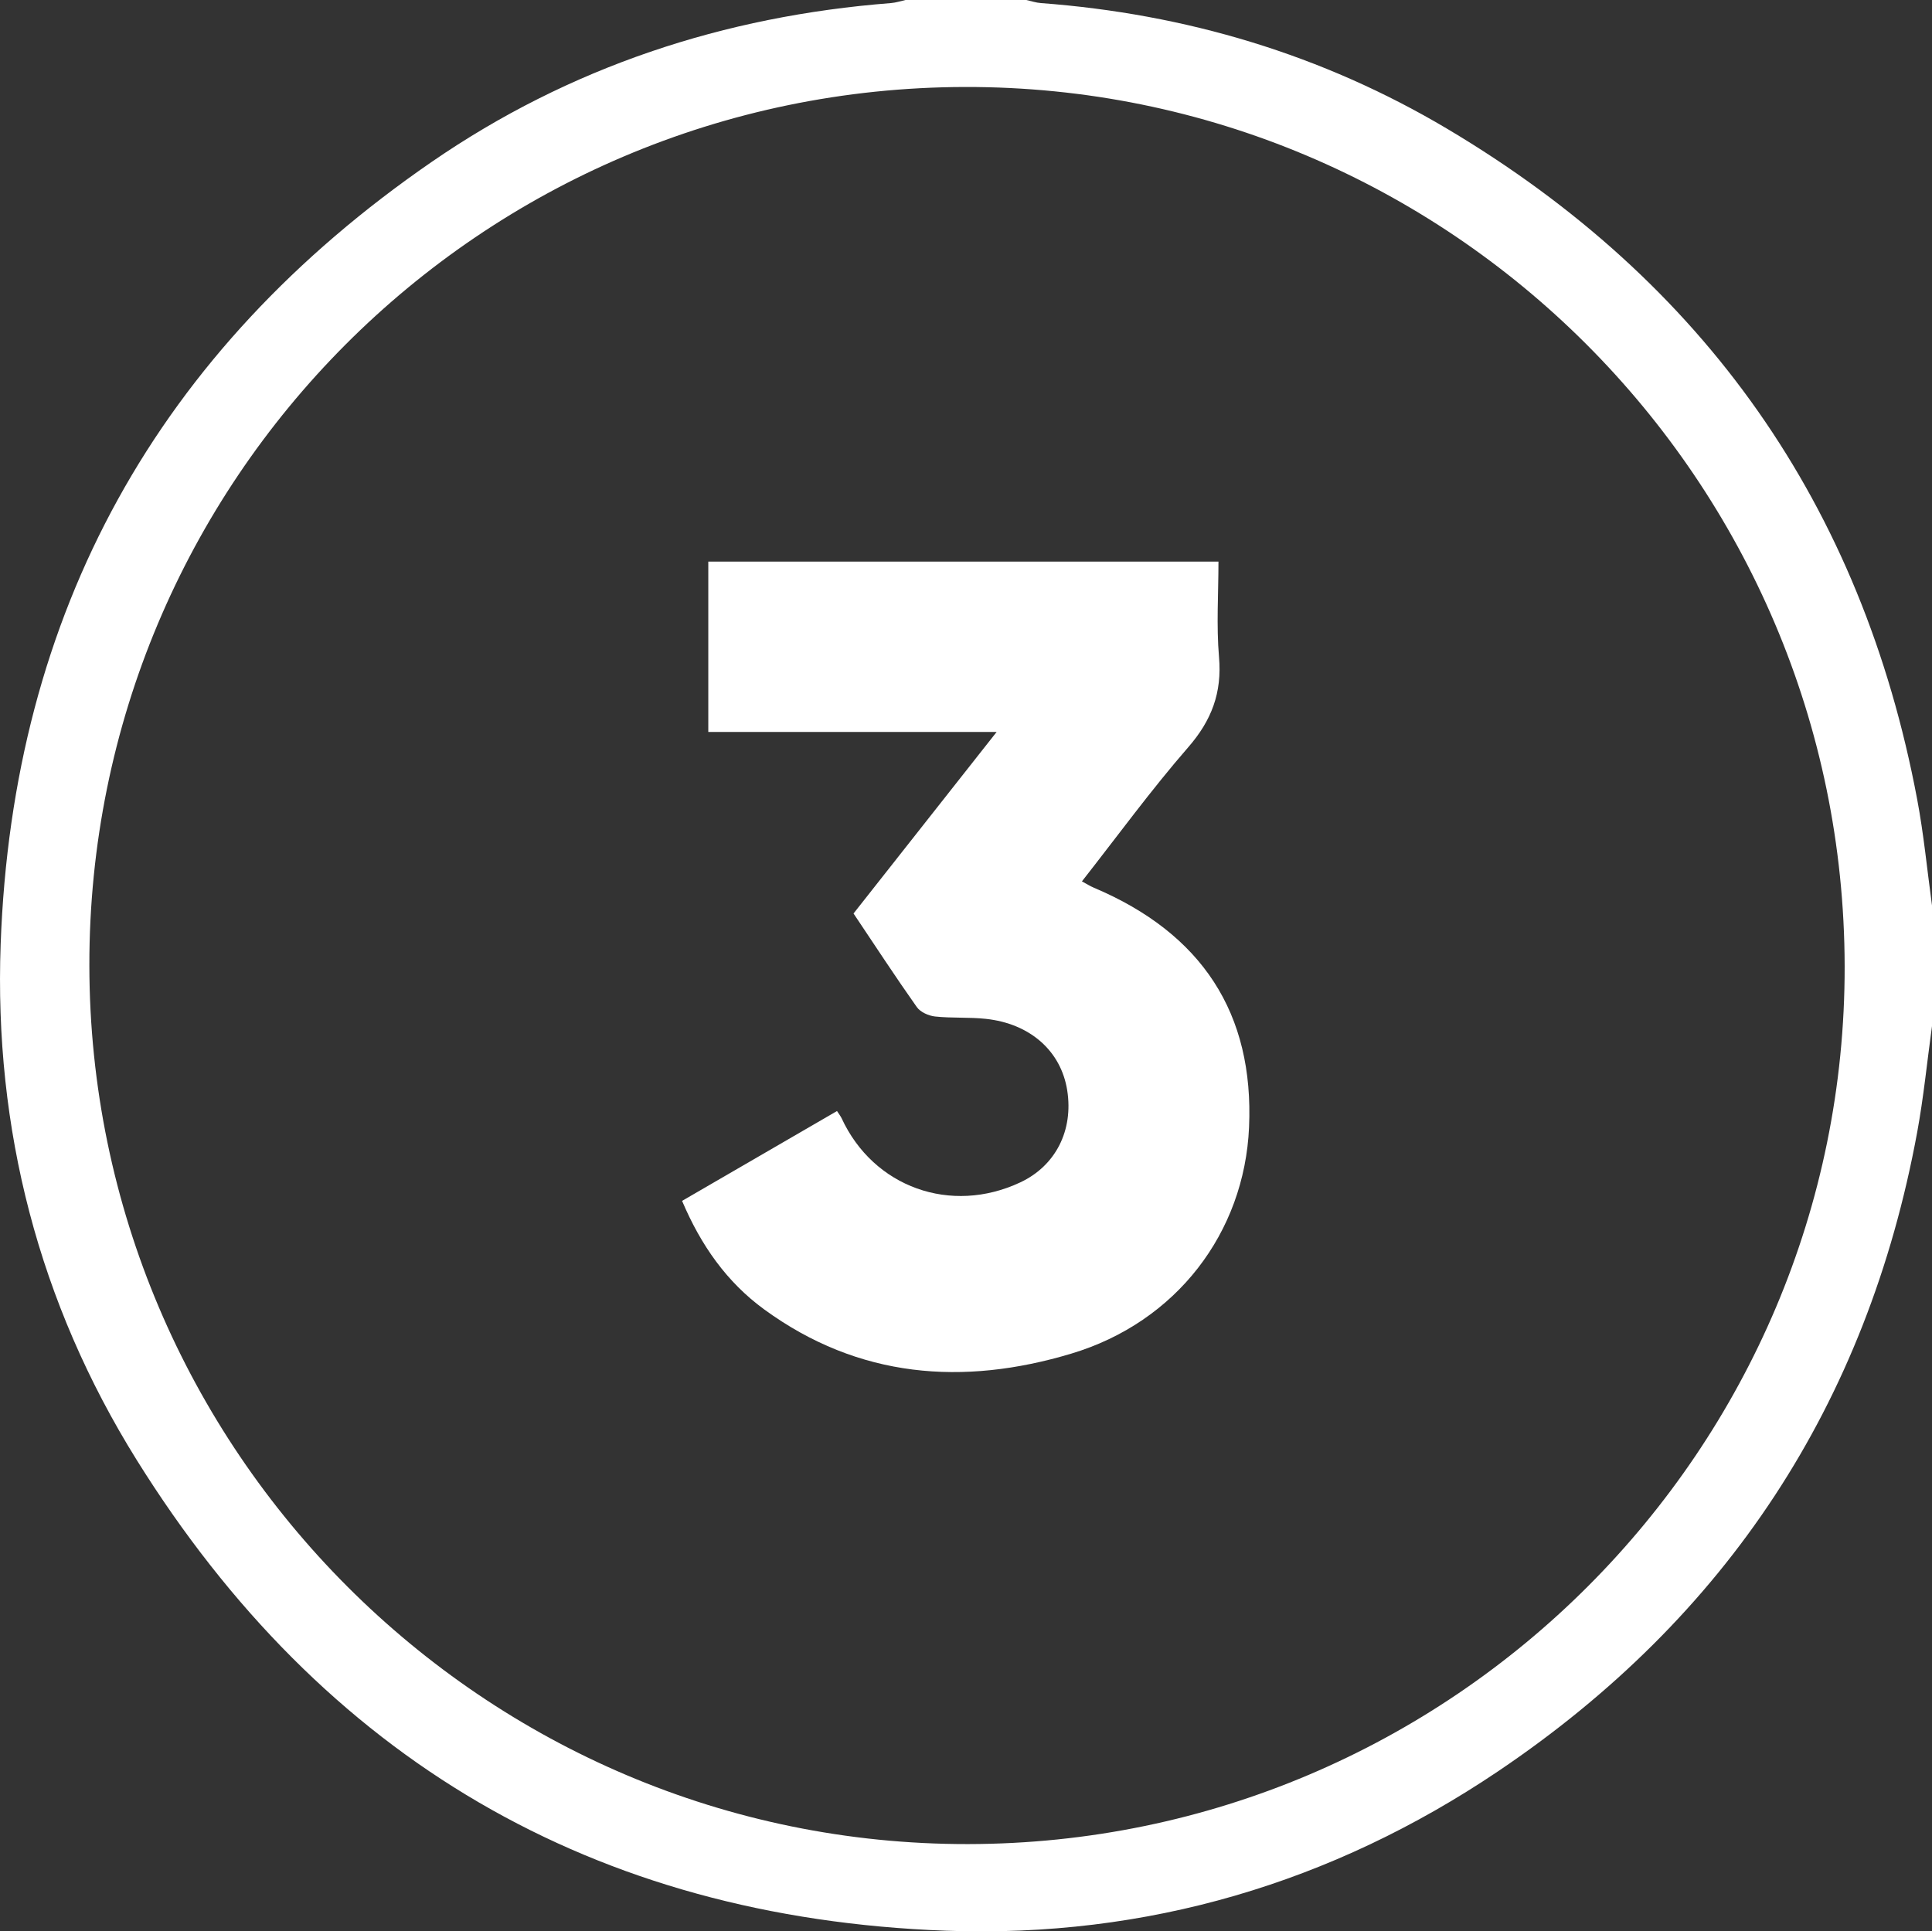 <svg xmlns="http://www.w3.org/2000/svg" id="Layer_1" data-name="Layer 1" viewBox="0 0 383.32 383.23"><rect x="0" y="0" width="383.32" height="383.23" fill="#333333" stroke="none"/><defs><style>      .cls-1 {        fill: #fff;        stroke-width: 0px;      }    </style></defs><path class="cls-1" d="M383.32,203.62c-.97,7.02-1.66,14.09-2.94,21.06-9.93,53.89-37.79,96.23-83.13,126.78-33.01,22.24-69.83,33.1-109.57,31.65-69.91-2.56-123.63-34.15-160.57-93.43C7.7,258.52-1.19,224,.13,187.36,2.51,121.43,31.34,69.54,85.63,32.14,112.99,13.29,143.65,3.19,176.78.61c.97-.08,1.92-.4,2.89-.61,7.99,0,15.97,0,23.96,0,.96.21,1.91.54,2.88.61,28.8,2.15,55.85,10.22,80.66,24.97,50.97,30.31,82.23,74.64,93.21,133.04,1.31,6.95,1.98,14.03,2.94,21.05v23.96ZM365.99,191.73c-.16-96.43-78.46-174.69-174.56-174.47-96.14.22-173.79,78.15-173.7,174.31.1,96.16,78.38,174.47,174.31,174.35,96.03-.11,174.11-78.31,173.95-174.19Z"></path><path class="cls-1" d="M169.34,181.27c9.45-12,18.7-23.72,28.4-36.03h-57.21v-33.8h101.22c0,6.35-.43,12.69.11,18.95.61,7.05-1.46,12.55-6.12,17.9-7.35,8.45-13.97,17.54-21.08,26.6.92.49,1.61.94,2.35,1.25,21.51,9.09,31.8,24.96,30.81,47.53-.92,20.94-14.41,38.67-35.27,44.93-21.48,6.45-42.2,4.88-60.91-8.76-7.42-5.41-12.57-12.71-16.31-21.55,10.21-5.92,20.39-11.83,30.74-17.83.42.65.71,1.01.91,1.43,6.33,13.7,21.68,19.21,35.47,12.72,6.99-3.29,10.55-10.29,9.29-18.27-1.23-7.77-7.34-13.23-16.15-14.17-3.34-.36-6.74-.11-10.08-.47-1.28-.14-2.91-.87-3.61-1.87-4.24-6-8.26-12.16-12.55-18.56Z"></path></svg>